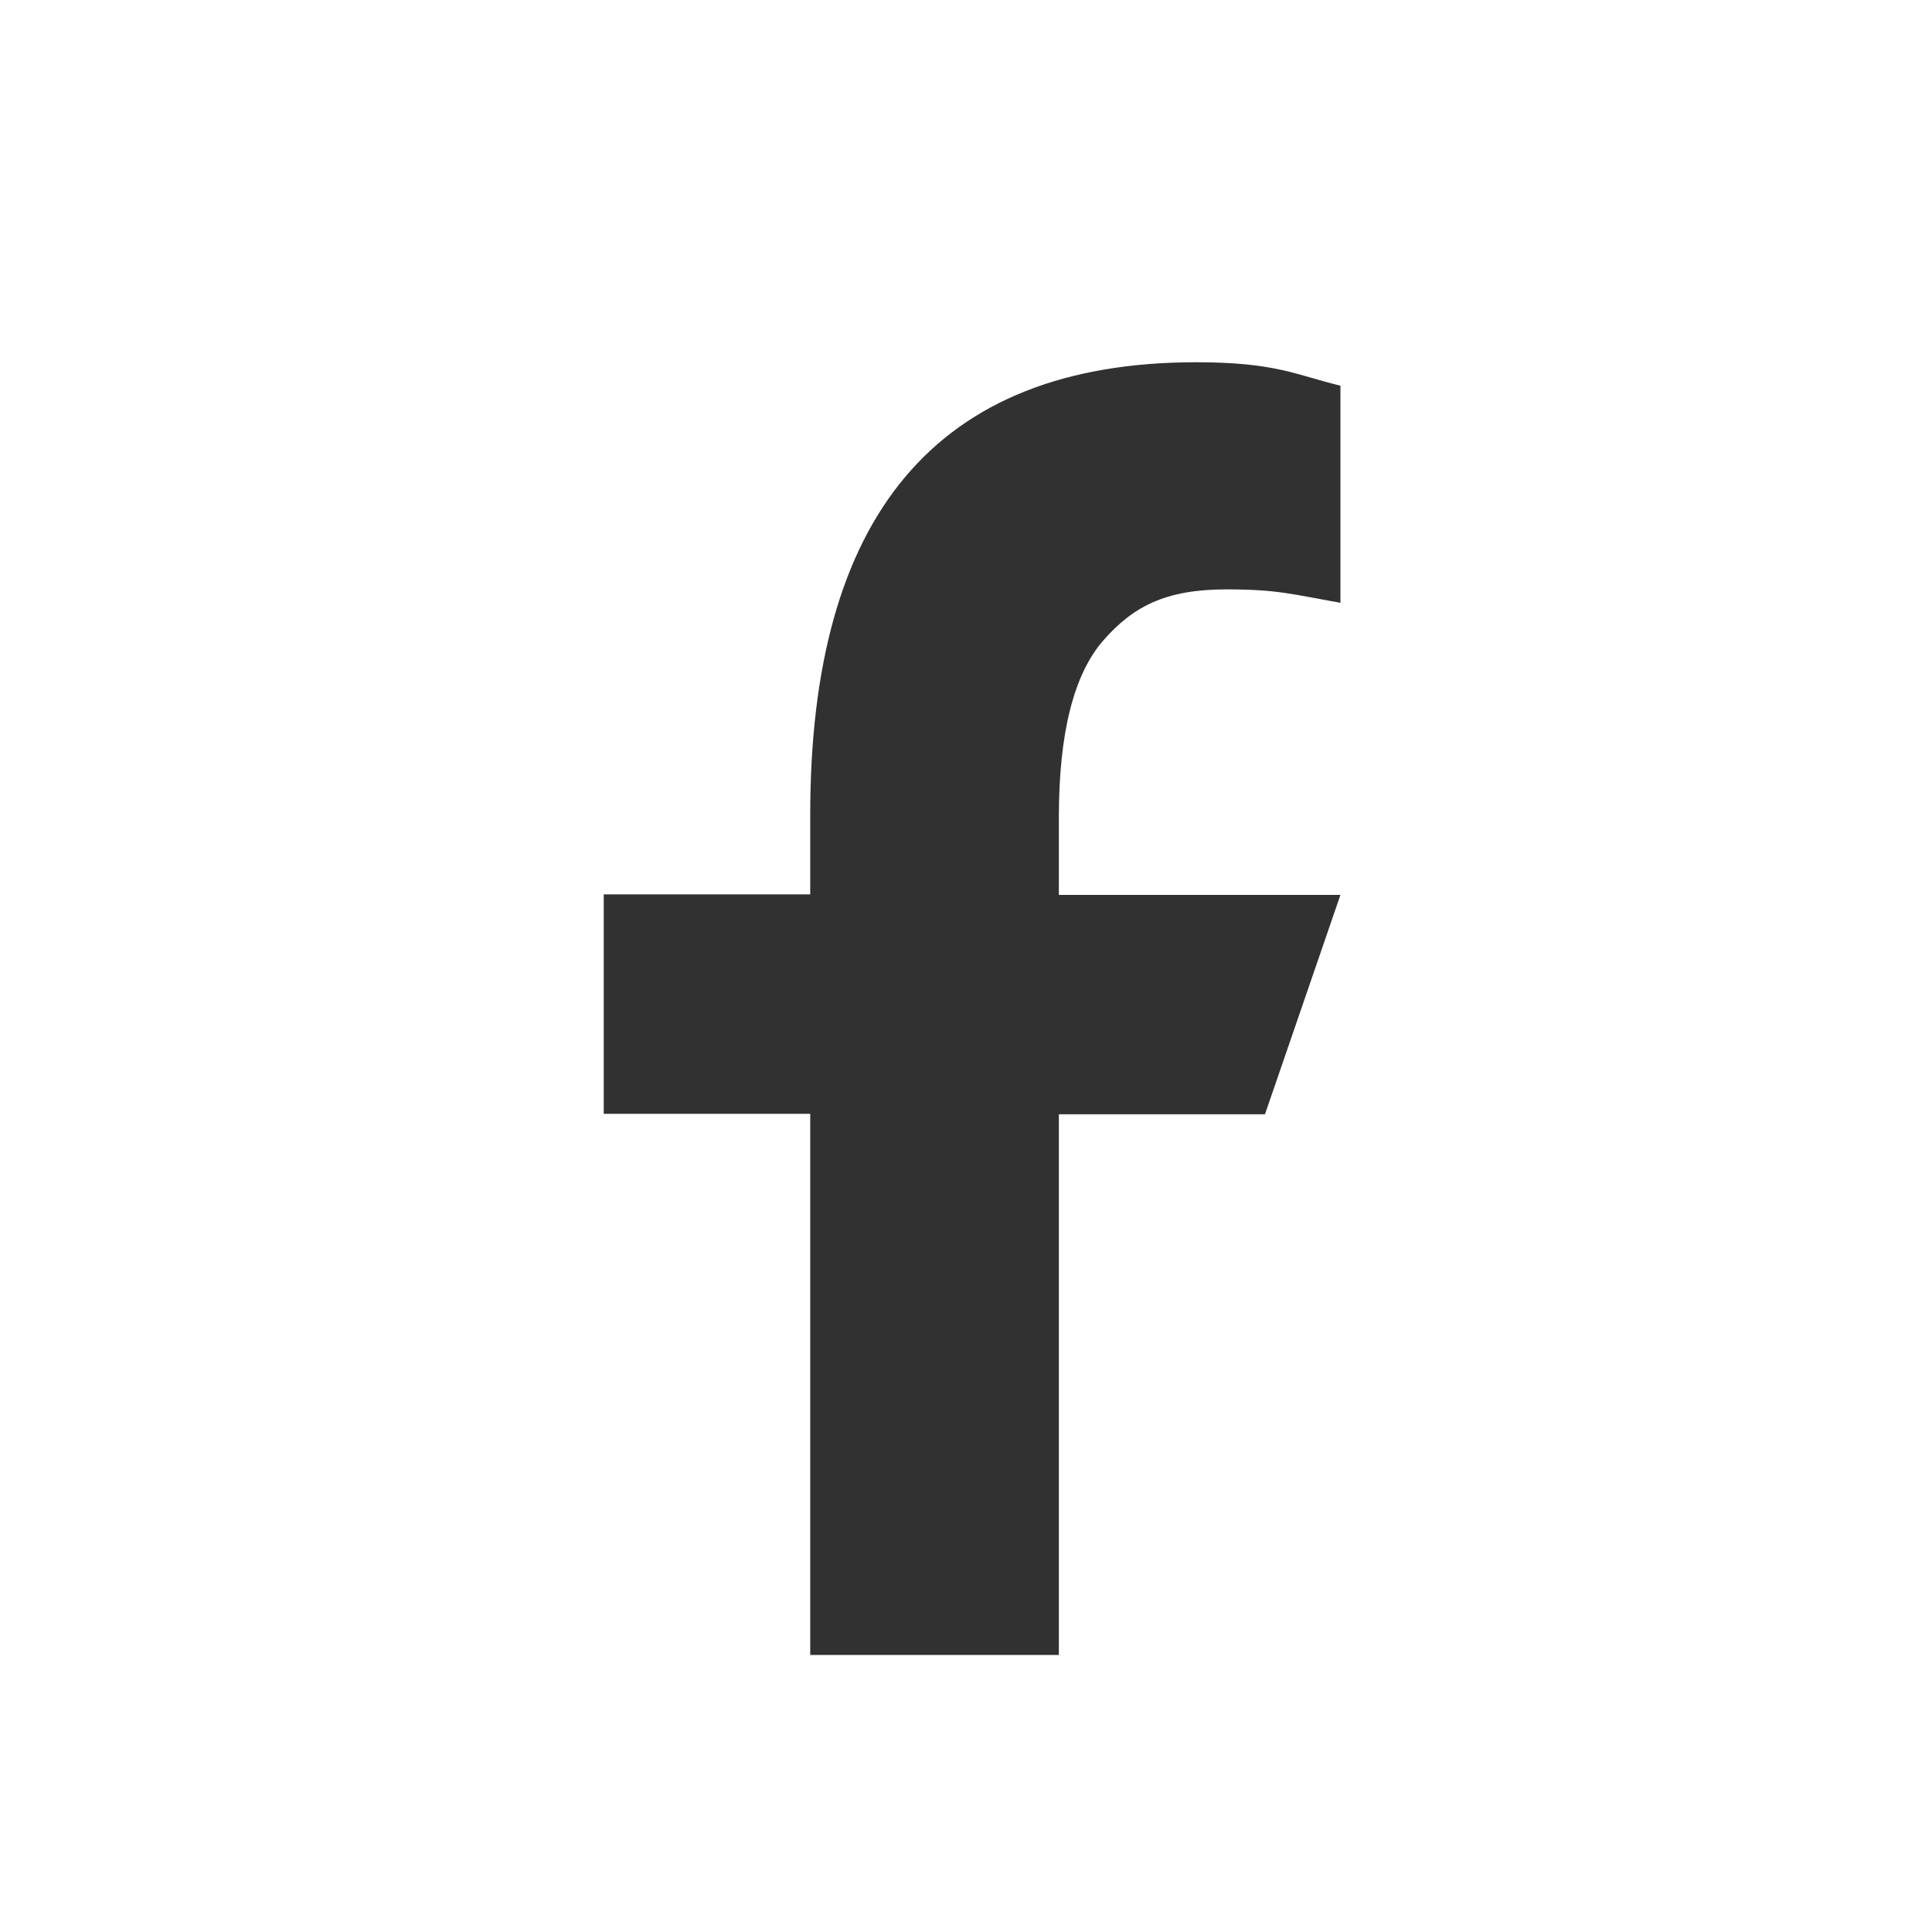 <svg width="16" height="16" viewBox="0 0 16 16" fill="none" xmlns="http://www.w3.org/2000/svg">
<path d="M8.769 9.224V13.706H6.71V9.224H5V7.407H6.71V6.745C6.71 4.291 7.736 3 9.906 3C10.571 3 10.737 3.107 11.101 3.194V4.992C10.693 4.92 10.579 4.881 10.155 4.881C9.652 4.881 9.383 5.023 9.137 5.304C8.892 5.585 8.769 6.072 8.769 6.769V7.411H11.101L10.476 9.228H8.769V9.224Z" fill="#313131"/>
</svg>
